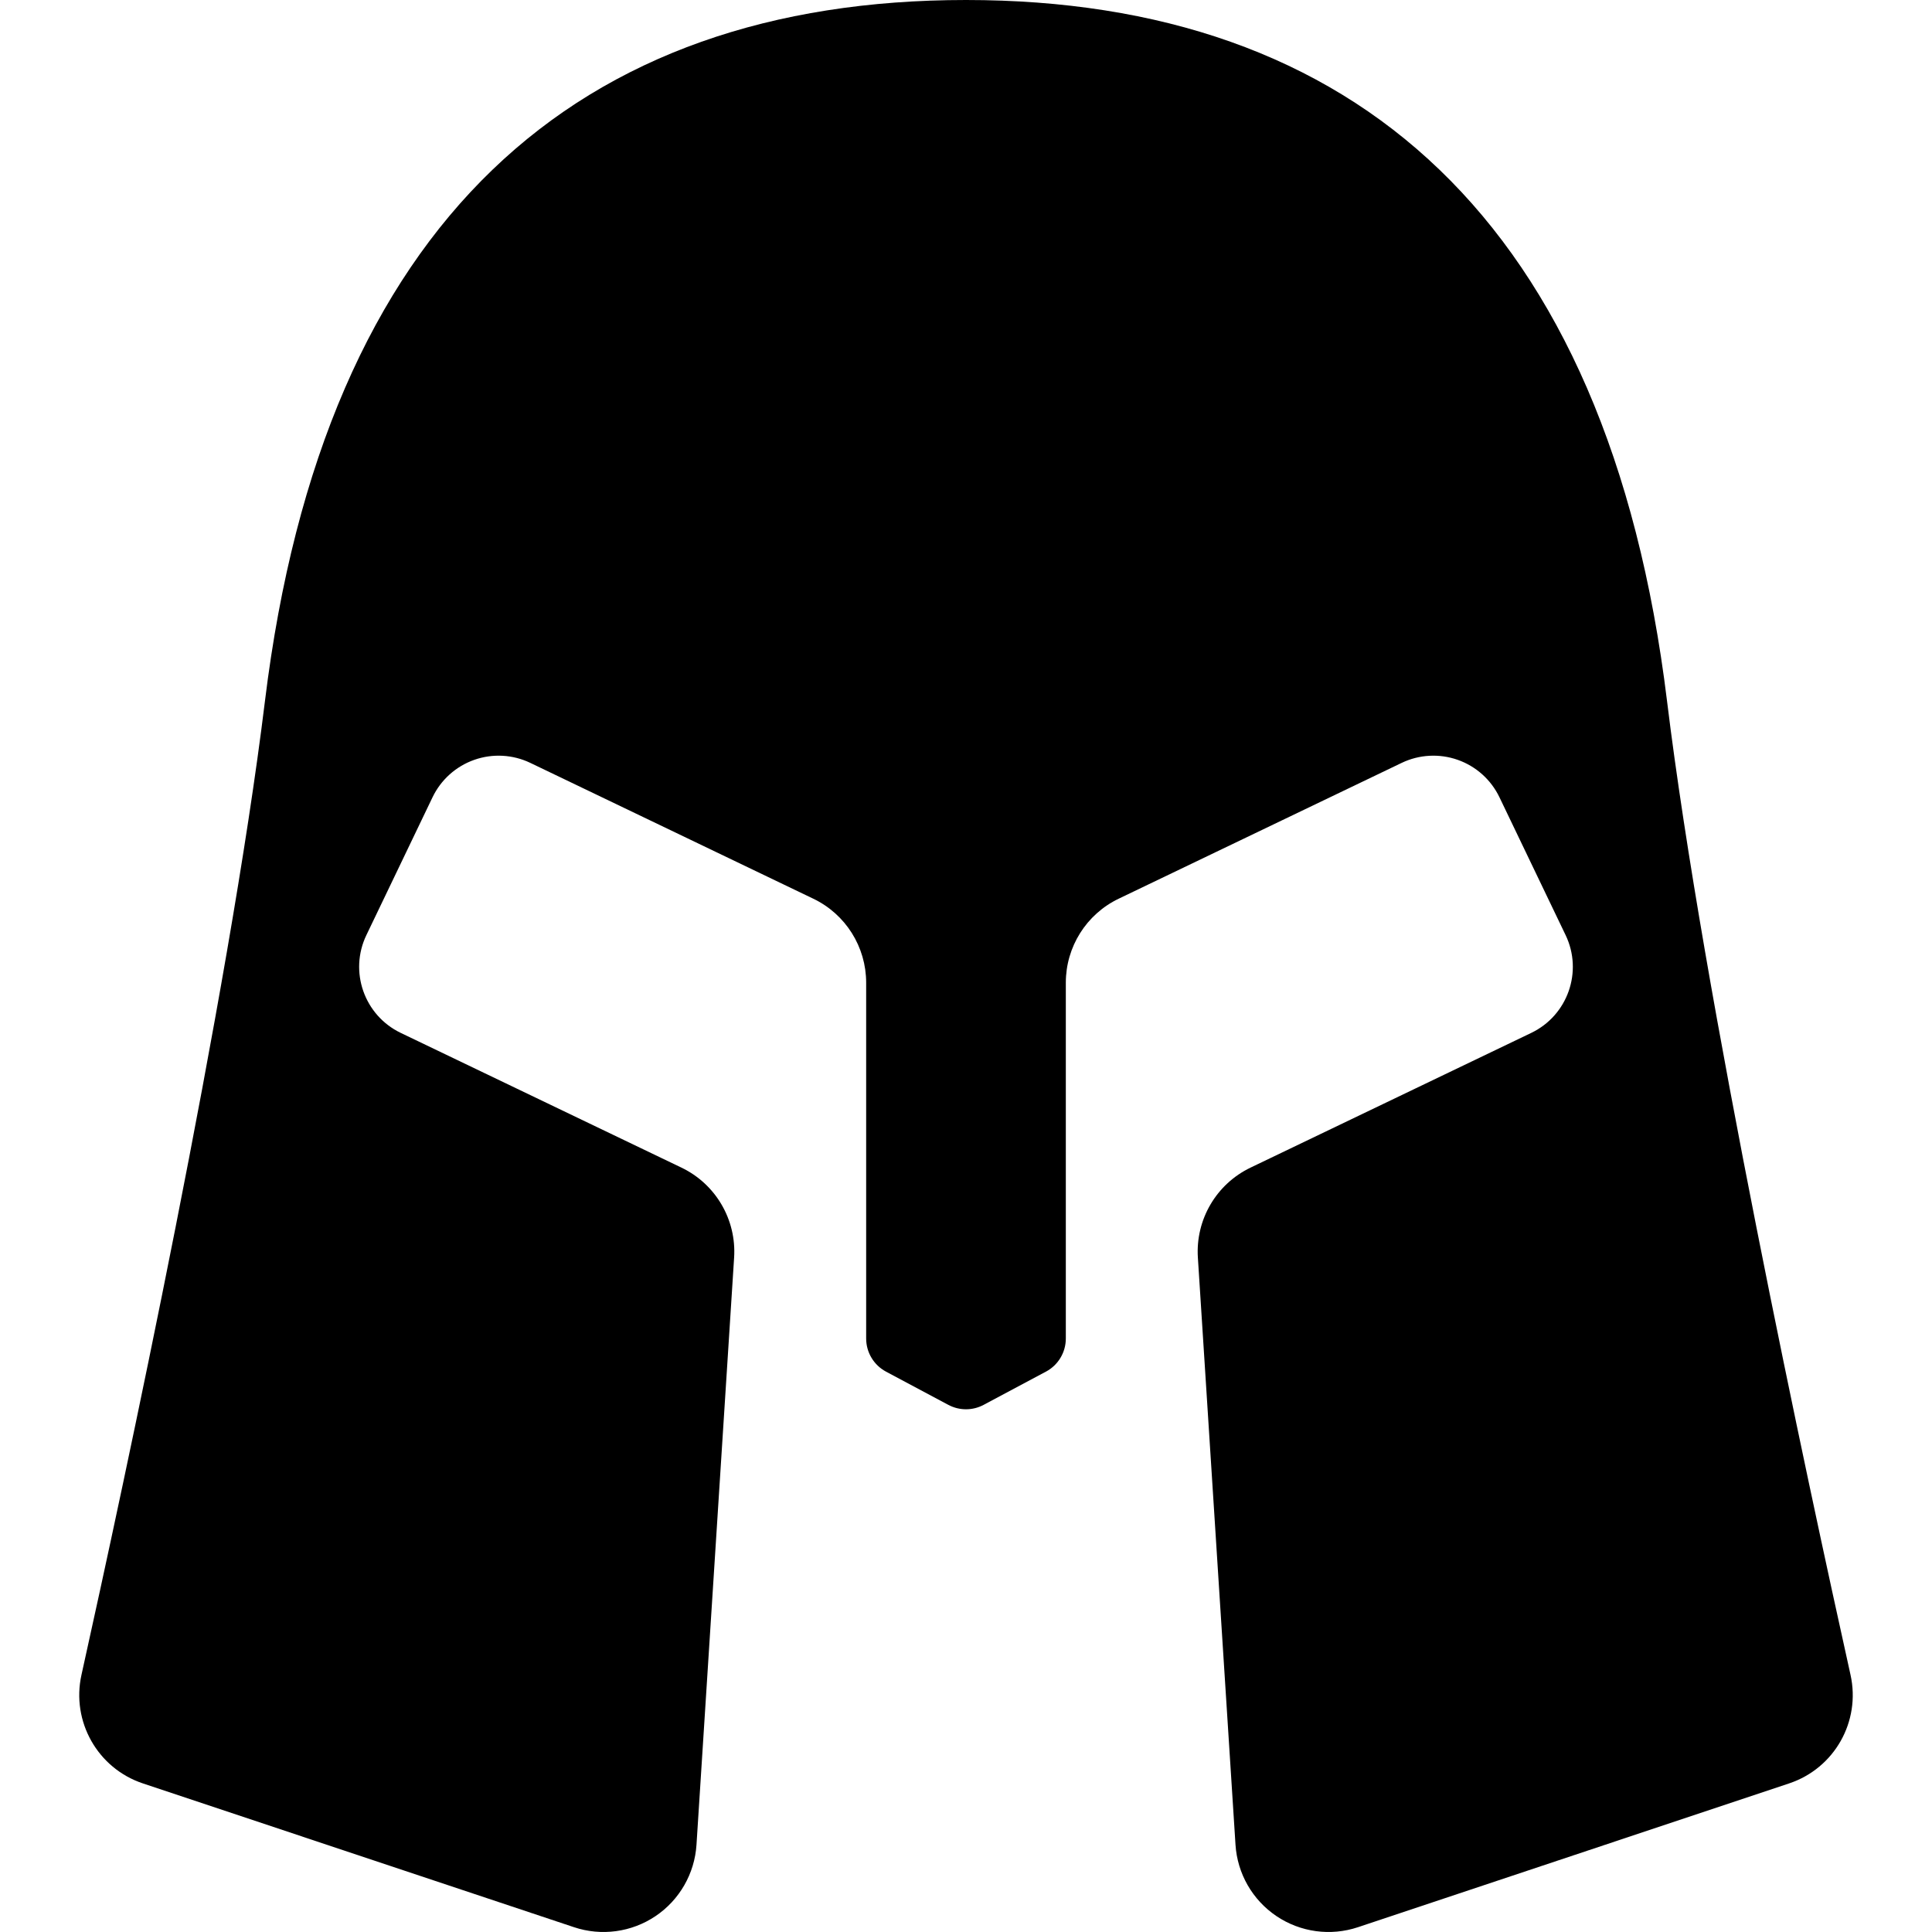 <?xml version='1.0' encoding='iso-8859-1'?>
<!DOCTYPE svg PUBLIC '-//W3C//DTD SVG 1.1//EN' 'http://www.w3.org/Graphics/SVG/1.1/DTD/svg11.dtd'>
<!-- Uploaded to: SVG Repo, www.svgrepo.com, Generator: SVG Repo Mixer Tools -->
<svg fill="#000000" height="800px" width="800px" version="1.1" xmlns="http://www.w3.org/2000/svg" viewBox="0 0 290.288 290.288" xmlns:xlink="http://www.w3.org/1999/xlink" enable-background="new 0 0 290.288 290.288">
  <path d="m250.476,105.333c-8.854-72.396-47.159-105.333-105.333-105.333s-96.479,32.937-105.333,105.333c-5.441,44.49-21.163,117.453-27.569,146.319-1.552,6.994 2.425,14.042 9.221,16.308l64.787,21.608c4.12,1.374 8.644,0.758 12.246-1.667s5.876-6.384 6.154-10.718l5.654-88.229c0.365-5.697-2.766-11.046-7.913-13.516l-42.176-20.241c-5.484-2.632-7.796-9.211-5.164-14.695l9.94-20.712c1.264-2.633 3.522-4.657 6.278-5.625 2.756-0.968 5.783-0.802 8.417,0.462l42.516,20.405c4.854,2.33 7.942,7.237 7.942,12.621v53.464c0,2.082 1.148,3.995 2.985,4.974l9.362,4.993c1.658,0.884 3.648,0.884 5.306,0l9.362-4.993c1.837-0.98 2.985-2.892 2.985-4.974v-53.464c0-5.384 3.088-10.291 7.942-12.621l42.517-20.405c2.633-1.264 5.661-1.43 8.417-0.462 2.756,0.968 5.014,2.992 6.278,5.625l9.94,20.712c2.632,5.484 0.32,12.063-5.164,14.695l-42.176,20.241c-5.147,2.47-8.279,7.819-7.913,13.516l5.654,88.229c0.278,4.334 2.551,8.293 6.154,10.718s8.127,3.04 12.246,1.667l64.787-21.608c6.81-2.271 10.776-9.3 9.221-16.308-6.407-28.867-22.129-101.829-27.57-146.319z"/>
</svg>